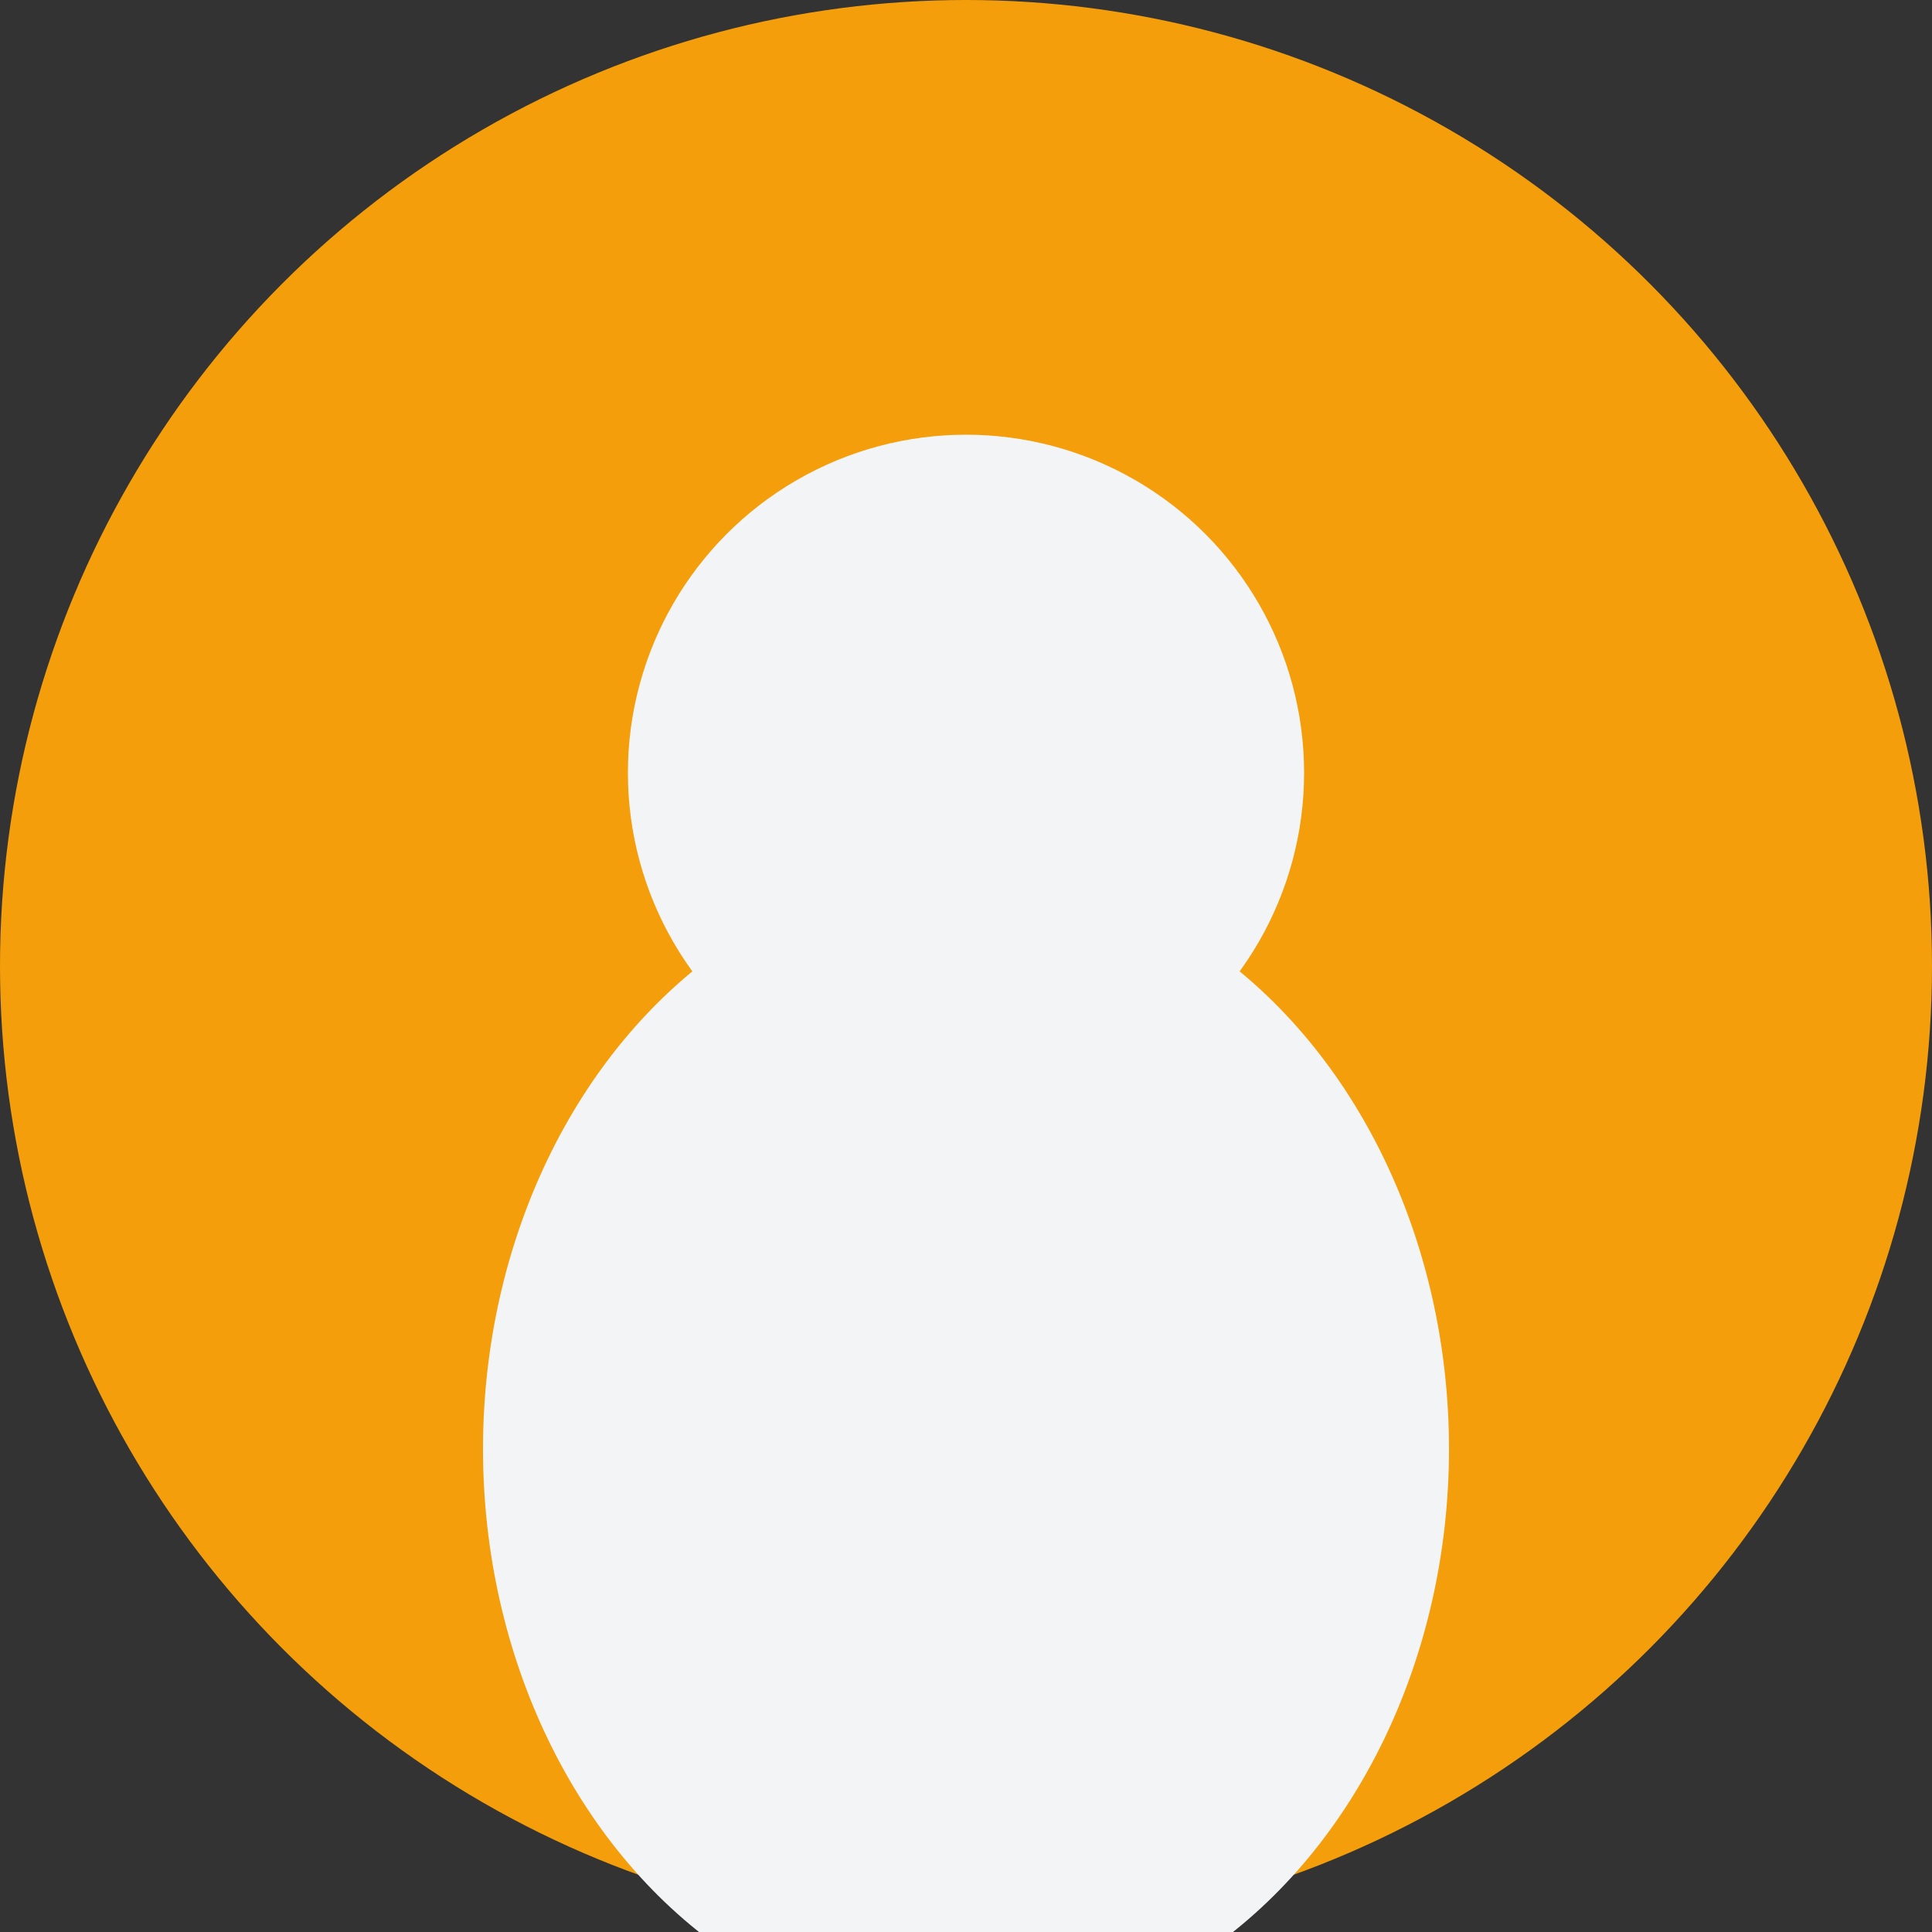 <svg width="200" height="200" viewBox="0 0 200 200" fill="none" xmlns="http://www.w3.org/2000/svg">
  <rect x="0" y="0" width="200" height="200" fill="#333333" stroke="none"/>
  <circle cx="100" cy="100" r="100" fill="#F59E0B"/>
  <circle cx="100" cy="80" r="35" fill="#F3F4F6"/>
  <ellipse cx="100" cy="150" rx="50" ry="60" fill="#F3F4F6"/>
</svg>


